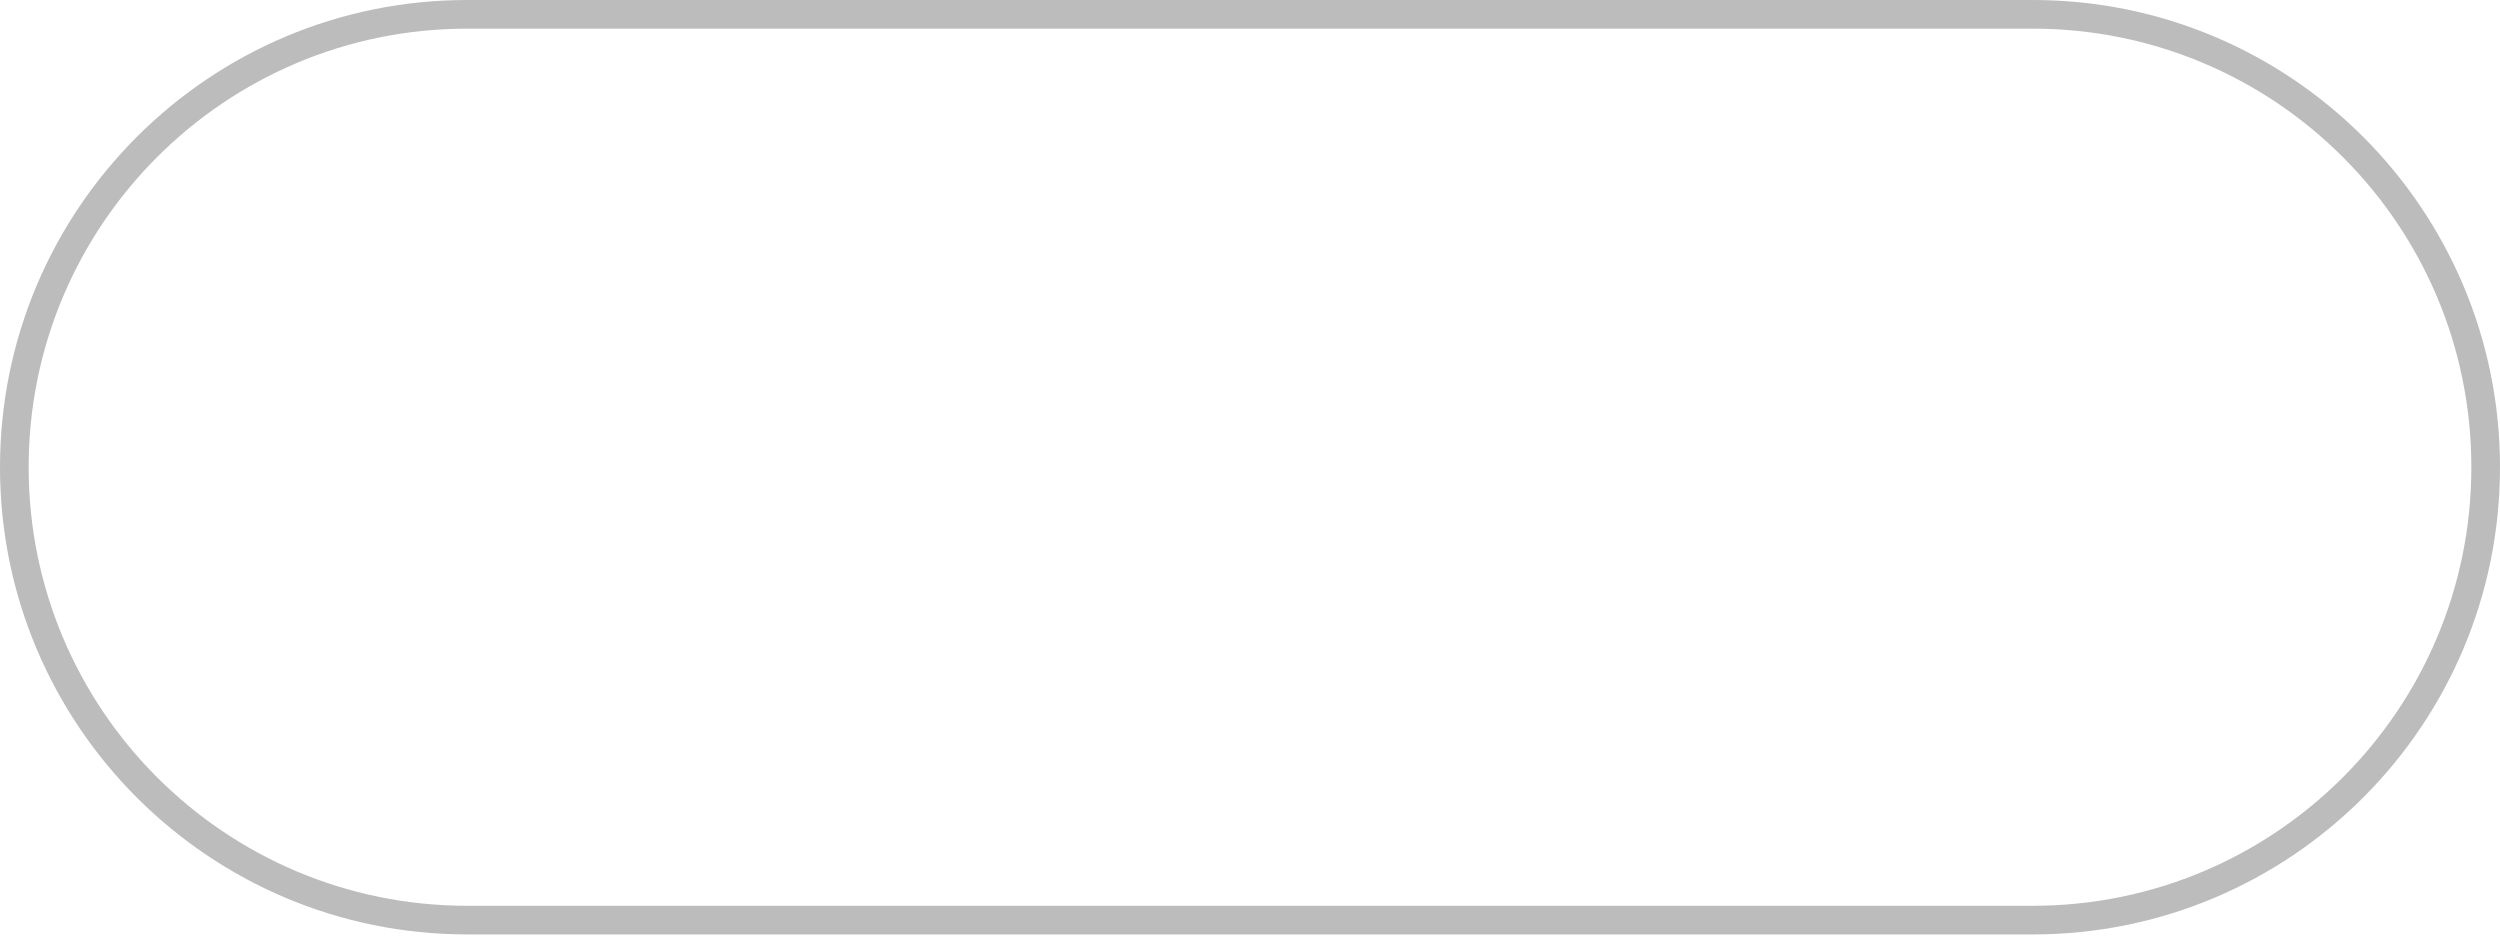 <?xml version="1.0" encoding="UTF-8"?> <svg xmlns="http://www.w3.org/2000/svg" width="349" height="131" viewBox="0 0 349 131" fill="none"> <path fill-rule="evenodd" clip-rule="evenodd" d="M283.776 4H65.224C31.411 4 4 31.411 4 65.224C4 99.036 31.411 126.447 65.224 126.447H283.776C317.589 126.447 345 99.036 345 65.224C345 31.411 317.589 4 283.776 4ZM65.224 0C29.202 0 0 29.202 0 65.224C0 101.246 29.202 130.447 65.224 130.447H283.776C319.798 130.447 349 101.246 349 65.224C349 29.202 319.798 0 283.776 0H65.224Z" fill="#BCBCBC"></path> </svg> 